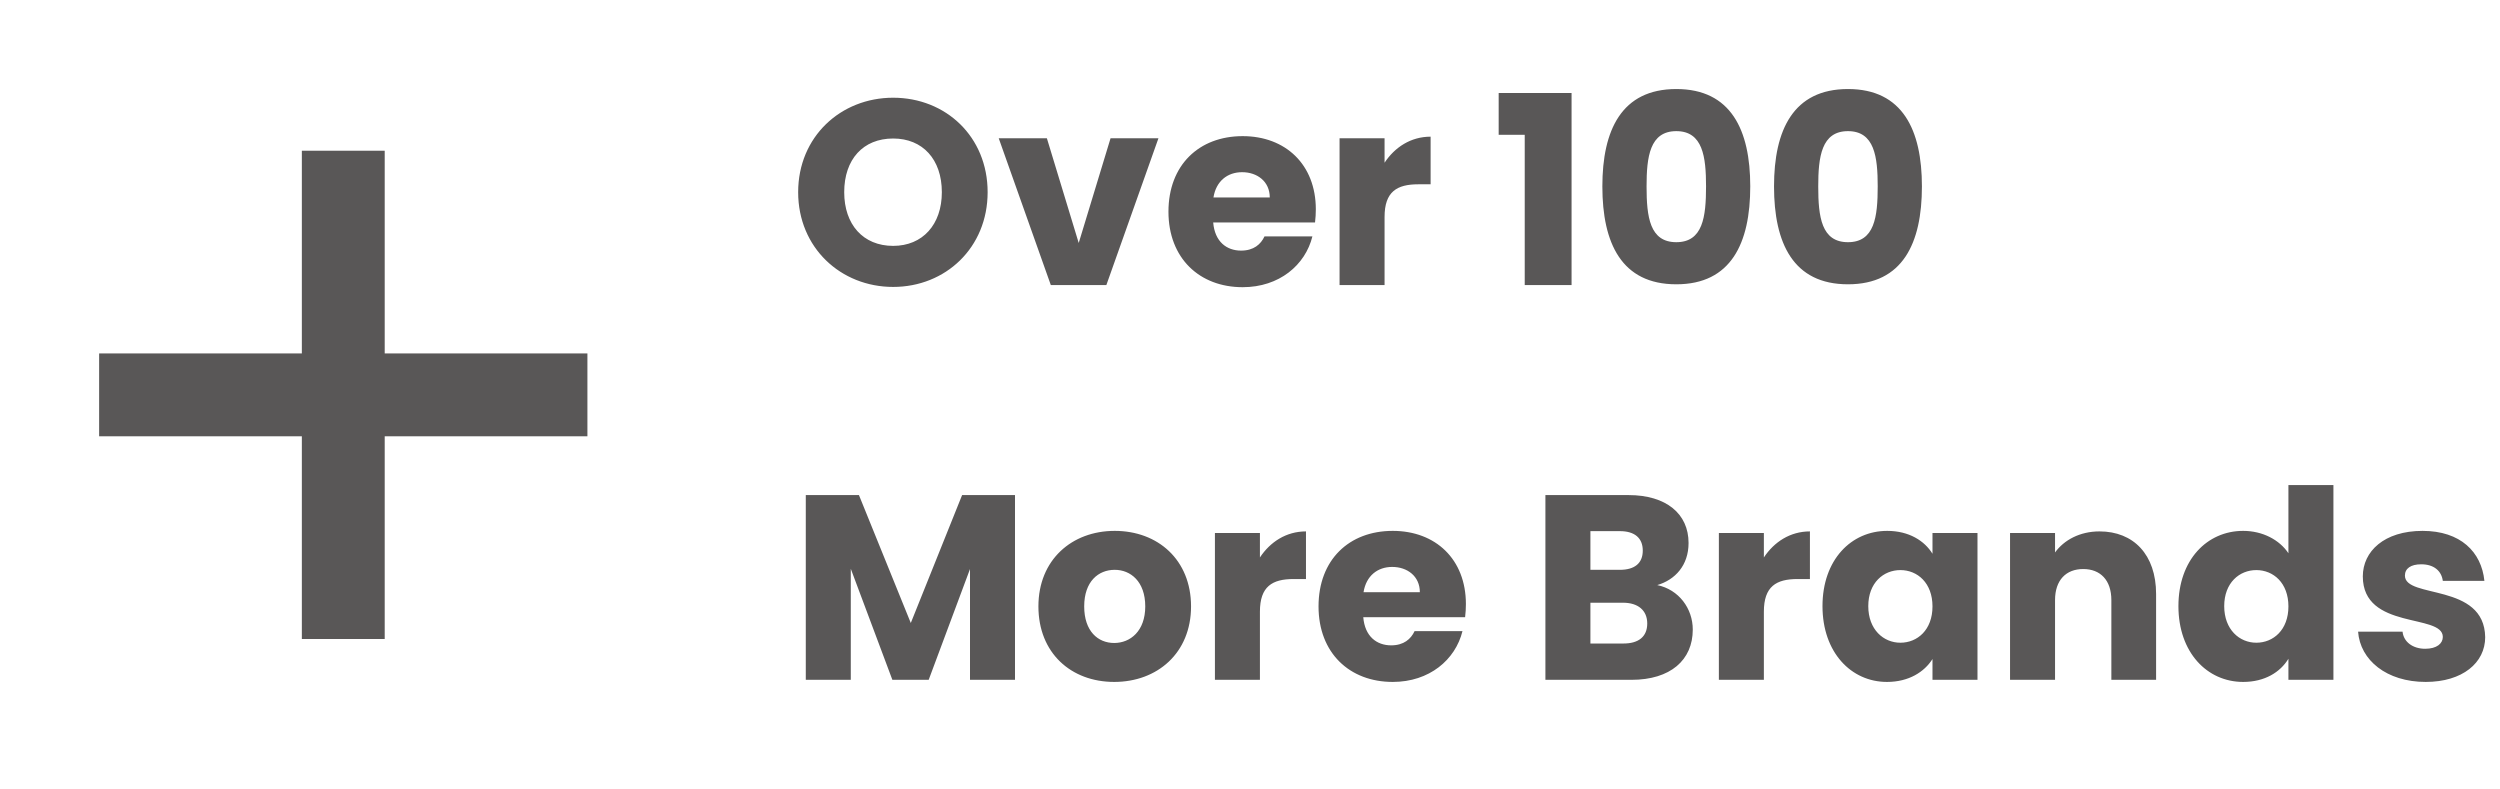 <svg width="228" height="72" viewBox="0 0 228 72" fill="none" xmlns="http://www.w3.org/2000/svg">
<path d="M27.528 58.277V13.746H35.085V58.277H27.528ZM9.041 39.79V32.233H53.572V39.79H9.041Z" fill="#595757"/>
<path d="M90.072 17.528C90.072 22.592 86.232 26.168 81.456 26.168C76.68 26.168 72.792 22.592 72.792 17.528C72.792 12.464 76.68 8.912 81.456 8.912C86.256 8.912 90.072 12.464 90.072 17.528ZM76.992 17.528C76.992 20.48 78.72 22.424 81.456 22.424C84.144 22.424 85.896 20.48 85.896 17.528C85.896 14.528 84.144 12.632 81.456 12.632C78.72 12.632 76.992 14.528 76.992 17.528ZM91.083 12.608H95.475L98.379 22.16L101.283 12.608H105.651L100.899 26H95.835L91.083 12.608ZM113.283 15.704C111.939 15.704 110.907 16.52 110.667 18.008H115.803C115.803 16.544 114.651 15.704 113.283 15.704ZM119.691 21.56C119.043 24.176 116.667 26.192 113.331 26.192C109.395 26.192 106.563 23.552 106.563 19.304C106.563 15.056 109.347 12.416 113.331 12.416C117.243 12.416 120.003 15.008 120.003 19.088C120.003 19.472 119.979 19.88 119.931 20.288H110.643C110.787 22.04 111.867 22.856 113.187 22.856C114.339 22.856 114.987 22.28 115.323 21.56H119.691ZM126.272 19.784V26H122.168V12.608H126.272V14.84C127.208 13.424 128.672 12.464 130.472 12.464V16.808H129.344C127.4 16.808 126.272 17.48 126.272 19.784ZM139.055 26V12.296H136.679V8.48H143.327V26H139.055ZM146.135 17C146.135 11.864 147.887 8.12 152.879 8.12C157.871 8.12 159.623 11.864 159.623 17C159.623 22.184 157.871 25.928 152.879 25.928C147.887 25.928 146.135 22.184 146.135 17ZM155.591 17C155.591 14.312 155.303 11.96 152.879 11.96C150.455 11.96 150.167 14.312 150.167 17C150.167 19.784 150.455 22.088 152.879 22.088C155.303 22.088 155.591 19.784 155.591 17ZM161.791 17C161.791 11.864 163.543 8.12 168.535 8.12C173.527 8.12 175.279 11.864 175.279 17C175.279 22.184 173.527 25.928 168.535 25.928C163.543 25.928 161.791 22.184 161.791 17ZM171.247 17C171.247 14.312 170.959 11.96 168.535 11.96C166.111 11.96 165.823 14.312 165.823 17C165.823 19.784 166.111 22.088 168.535 22.088C170.959 22.088 171.247 19.784 171.247 17ZM73.488 62V45.152H78.336L83.064 56.816L87.744 45.152H92.568V62H88.464V51.896L84.696 62H81.384L77.592 51.872V62H73.488ZM108.623 55.304C108.623 59.552 105.551 62.192 101.615 62.192C97.679 62.192 94.703 59.552 94.703 55.304C94.703 51.056 97.751 48.416 101.663 48.416C105.599 48.416 108.623 51.056 108.623 55.304ZM98.879 55.304C98.879 57.56 100.127 58.64 101.615 58.64C103.079 58.64 104.447 57.56 104.447 55.304C104.447 53.024 103.103 51.968 101.663 51.968C100.175 51.968 98.879 53.024 98.879 55.304ZM114.905 55.784V62H110.801V48.608H114.905V50.84C115.841 49.424 117.305 48.464 119.105 48.464V52.808H117.977C116.033 52.808 114.905 53.48 114.905 55.784ZM126.97 51.704C125.626 51.704 124.594 52.52 124.354 54.008H129.49C129.49 52.544 128.338 51.704 126.97 51.704ZM133.378 57.56C132.73 60.176 130.354 62.192 127.018 62.192C123.082 62.192 120.25 59.552 120.25 55.304C120.25 51.056 123.034 48.416 127.018 48.416C130.93 48.416 133.69 51.008 133.69 55.088C133.69 55.472 133.666 55.88 133.618 56.288H124.33C124.474 58.04 125.554 58.856 126.874 58.856C128.026 58.856 128.674 58.28 129.01 57.56H133.378ZM150.229 56.864C150.229 55.664 149.389 54.968 148.021 54.968H145.045V58.688H148.069C149.437 58.688 150.229 58.064 150.229 56.864ZM149.821 50.216C149.821 49.064 149.077 48.44 147.733 48.44H145.045V51.968H147.733C149.077 51.968 149.821 51.368 149.821 50.216ZM154.381 57.416C154.381 60.2 152.341 62 148.789 62H140.941V45.152H148.525C151.957 45.152 153.997 46.856 153.997 49.52C153.997 51.56 152.773 52.88 151.141 53.36C153.109 53.768 154.381 55.496 154.381 57.416ZM160.865 55.784V62H156.761V48.608H160.865V50.84C161.801 49.424 163.265 48.464 165.065 48.464V52.808H163.937C161.993 52.808 160.865 53.48 160.865 55.784ZM166.211 55.28C166.211 51.056 168.827 48.416 172.115 48.416C174.107 48.416 175.523 49.328 176.243 50.504V48.608H180.347V62H176.243V60.104C175.499 61.28 174.083 62.192 172.091 62.192C168.827 62.192 166.211 59.504 166.211 55.28ZM176.243 55.304C176.243 53.168 174.875 51.992 173.315 51.992C171.779 51.992 170.387 53.144 170.387 55.28C170.387 57.416 171.779 58.616 173.315 58.616C174.875 58.616 176.243 57.44 176.243 55.304ZM192.556 62V54.728C192.556 52.904 191.548 51.896 189.988 51.896C188.428 51.896 187.42 52.904 187.42 54.728V62H183.316V48.608H187.42V50.384C188.236 49.256 189.676 48.464 191.476 48.464C194.572 48.464 196.636 50.576 196.636 54.176V62H192.556ZM198.672 55.28C198.672 51.056 201.288 48.416 204.576 48.416C206.352 48.416 207.888 49.232 208.704 50.456V44.24H212.808V62H208.704V60.08C207.96 61.304 206.544 62.192 204.576 62.192C201.288 62.192 198.672 59.504 198.672 55.28ZM208.704 55.304C208.704 53.168 207.336 51.992 205.776 51.992C204.24 51.992 202.848 53.144 202.848 55.28C202.848 57.416 204.24 58.616 205.776 58.616C207.336 58.616 208.704 57.44 208.704 55.304ZM226.649 58.112C226.649 60.44 224.585 62.192 221.225 62.192C217.649 62.192 215.249 60.2 215.057 57.608H219.113C219.209 58.544 220.049 59.168 221.177 59.168C222.233 59.168 222.785 58.688 222.785 58.088C222.785 55.928 215.489 57.488 215.489 52.568C215.489 50.288 217.433 48.416 220.937 48.416C224.393 48.416 226.313 50.336 226.577 52.976H222.785C222.665 52.064 221.969 51.464 220.817 51.464C219.857 51.464 219.329 51.848 219.329 52.496C219.329 54.632 226.577 53.12 226.649 58.112Z" fill="#595757"/>
</svg>
